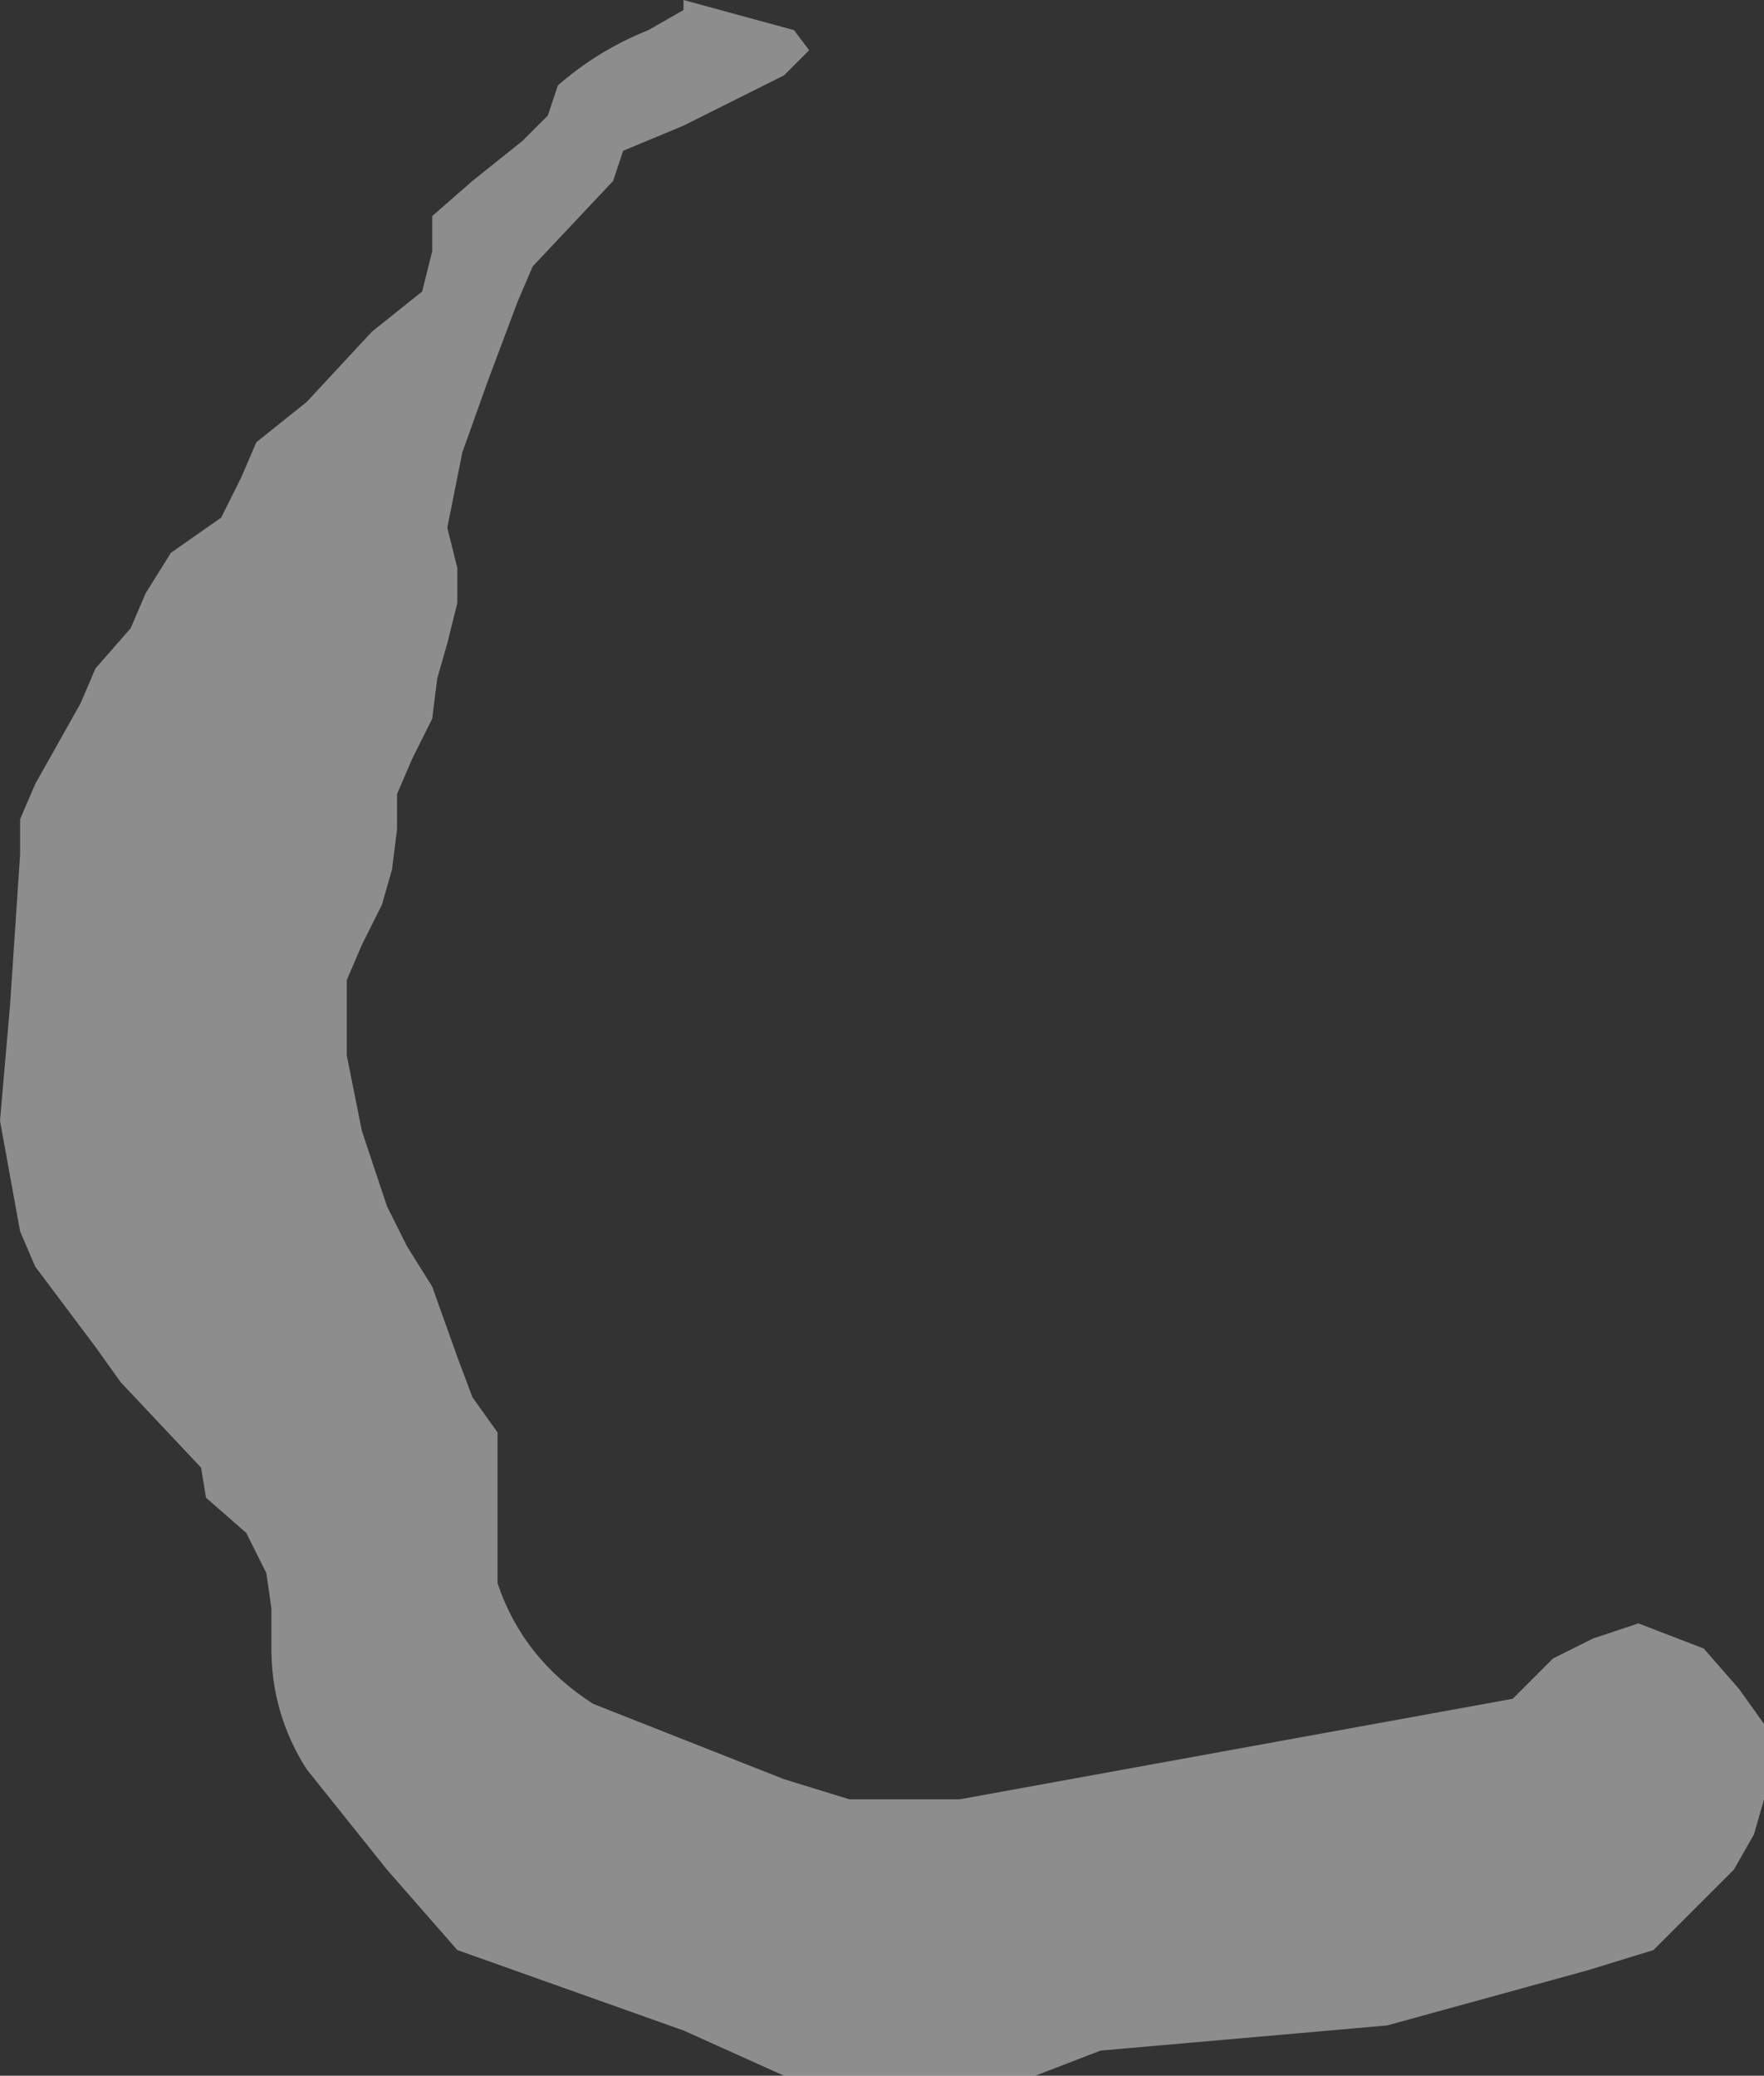 <?xml version="1.0" encoding="UTF-8" standalone="no"?>
<svg xmlns:xlink="http://www.w3.org/1999/xlink" height="20.65px" width="17.55px" xmlns="http://www.w3.org/2000/svg">
  <rect width="100%" height="100%" fill="#333333" stroke="none"/>
  <g transform="matrix(1.0, 0.0, 0.0, 1.0, -407.65, -191.6)">
    <path d="M414.45 191.6 L415.55 191.9 415.7 192.1 415.45 192.35 414.45 192.85 413.85 193.1 413.75 193.4 412.95 194.25 412.8 194.6 412.5 195.4 412.25 196.1 412.1 196.85 412.2 197.25 412.2 197.6 412.1 198.0 412.0 198.35 411.95 198.75 411.75 199.15 411.6 199.5 411.6 199.85 411.55 200.25 411.45 200.6 411.25 201.0 411.1 201.35 411.1 201.75 411.1 202.1 411.25 202.85 411.5 203.6 411.7 204.0 411.95 204.4 412.2 205.1 412.35 205.5 412.6 205.85 412.6 206.25 412.6 206.6 412.6 207.0 412.6 207.35 Q412.85 208.1 413.55 208.55 L415.45 209.3 416.1 209.5 417.2 209.5 422.7 208.5 423.1 208.1 423.5 207.9 423.95 207.75 424.6 208.0 424.95 208.4 425.2 208.75 425.2 209.1 425.2 209.5 425.1 209.85 424.9 210.2 424.1 211.0 423.45 211.2 421.45 211.75 418.6 212.0 417.95 212.25 415.45 212.25 414.45 211.8 412.2 211.0 411.5 210.2 410.7 209.2 Q410.35 208.65 410.35 208.0 L410.35 207.6 410.3 207.25 410.1 206.85 409.7 206.5 409.65 206.2 408.85 205.35 408.6 205.0 408.0 204.2 407.85 203.85 407.65 202.75 407.75 201.6 407.85 200.1 407.85 199.75 408.0 199.4 408.45 198.6 408.6 198.25 408.95 197.85 409.1 197.5 409.35 197.1 409.85 196.75 410.05 196.35 410.2 196.0 410.7 195.6 411.35 194.9 411.85 194.5 411.95 194.1 411.95 193.75 412.35 193.4 412.85 193.0 413.1 192.75 413.2 192.45 Q413.6 192.1 414.1 191.9 L414.45 191.7 414.45 191.6" fill="#ffffff" fill-opacity="0.443" fill-rule="evenodd" stroke="none"/>
  </g>
</svg>

